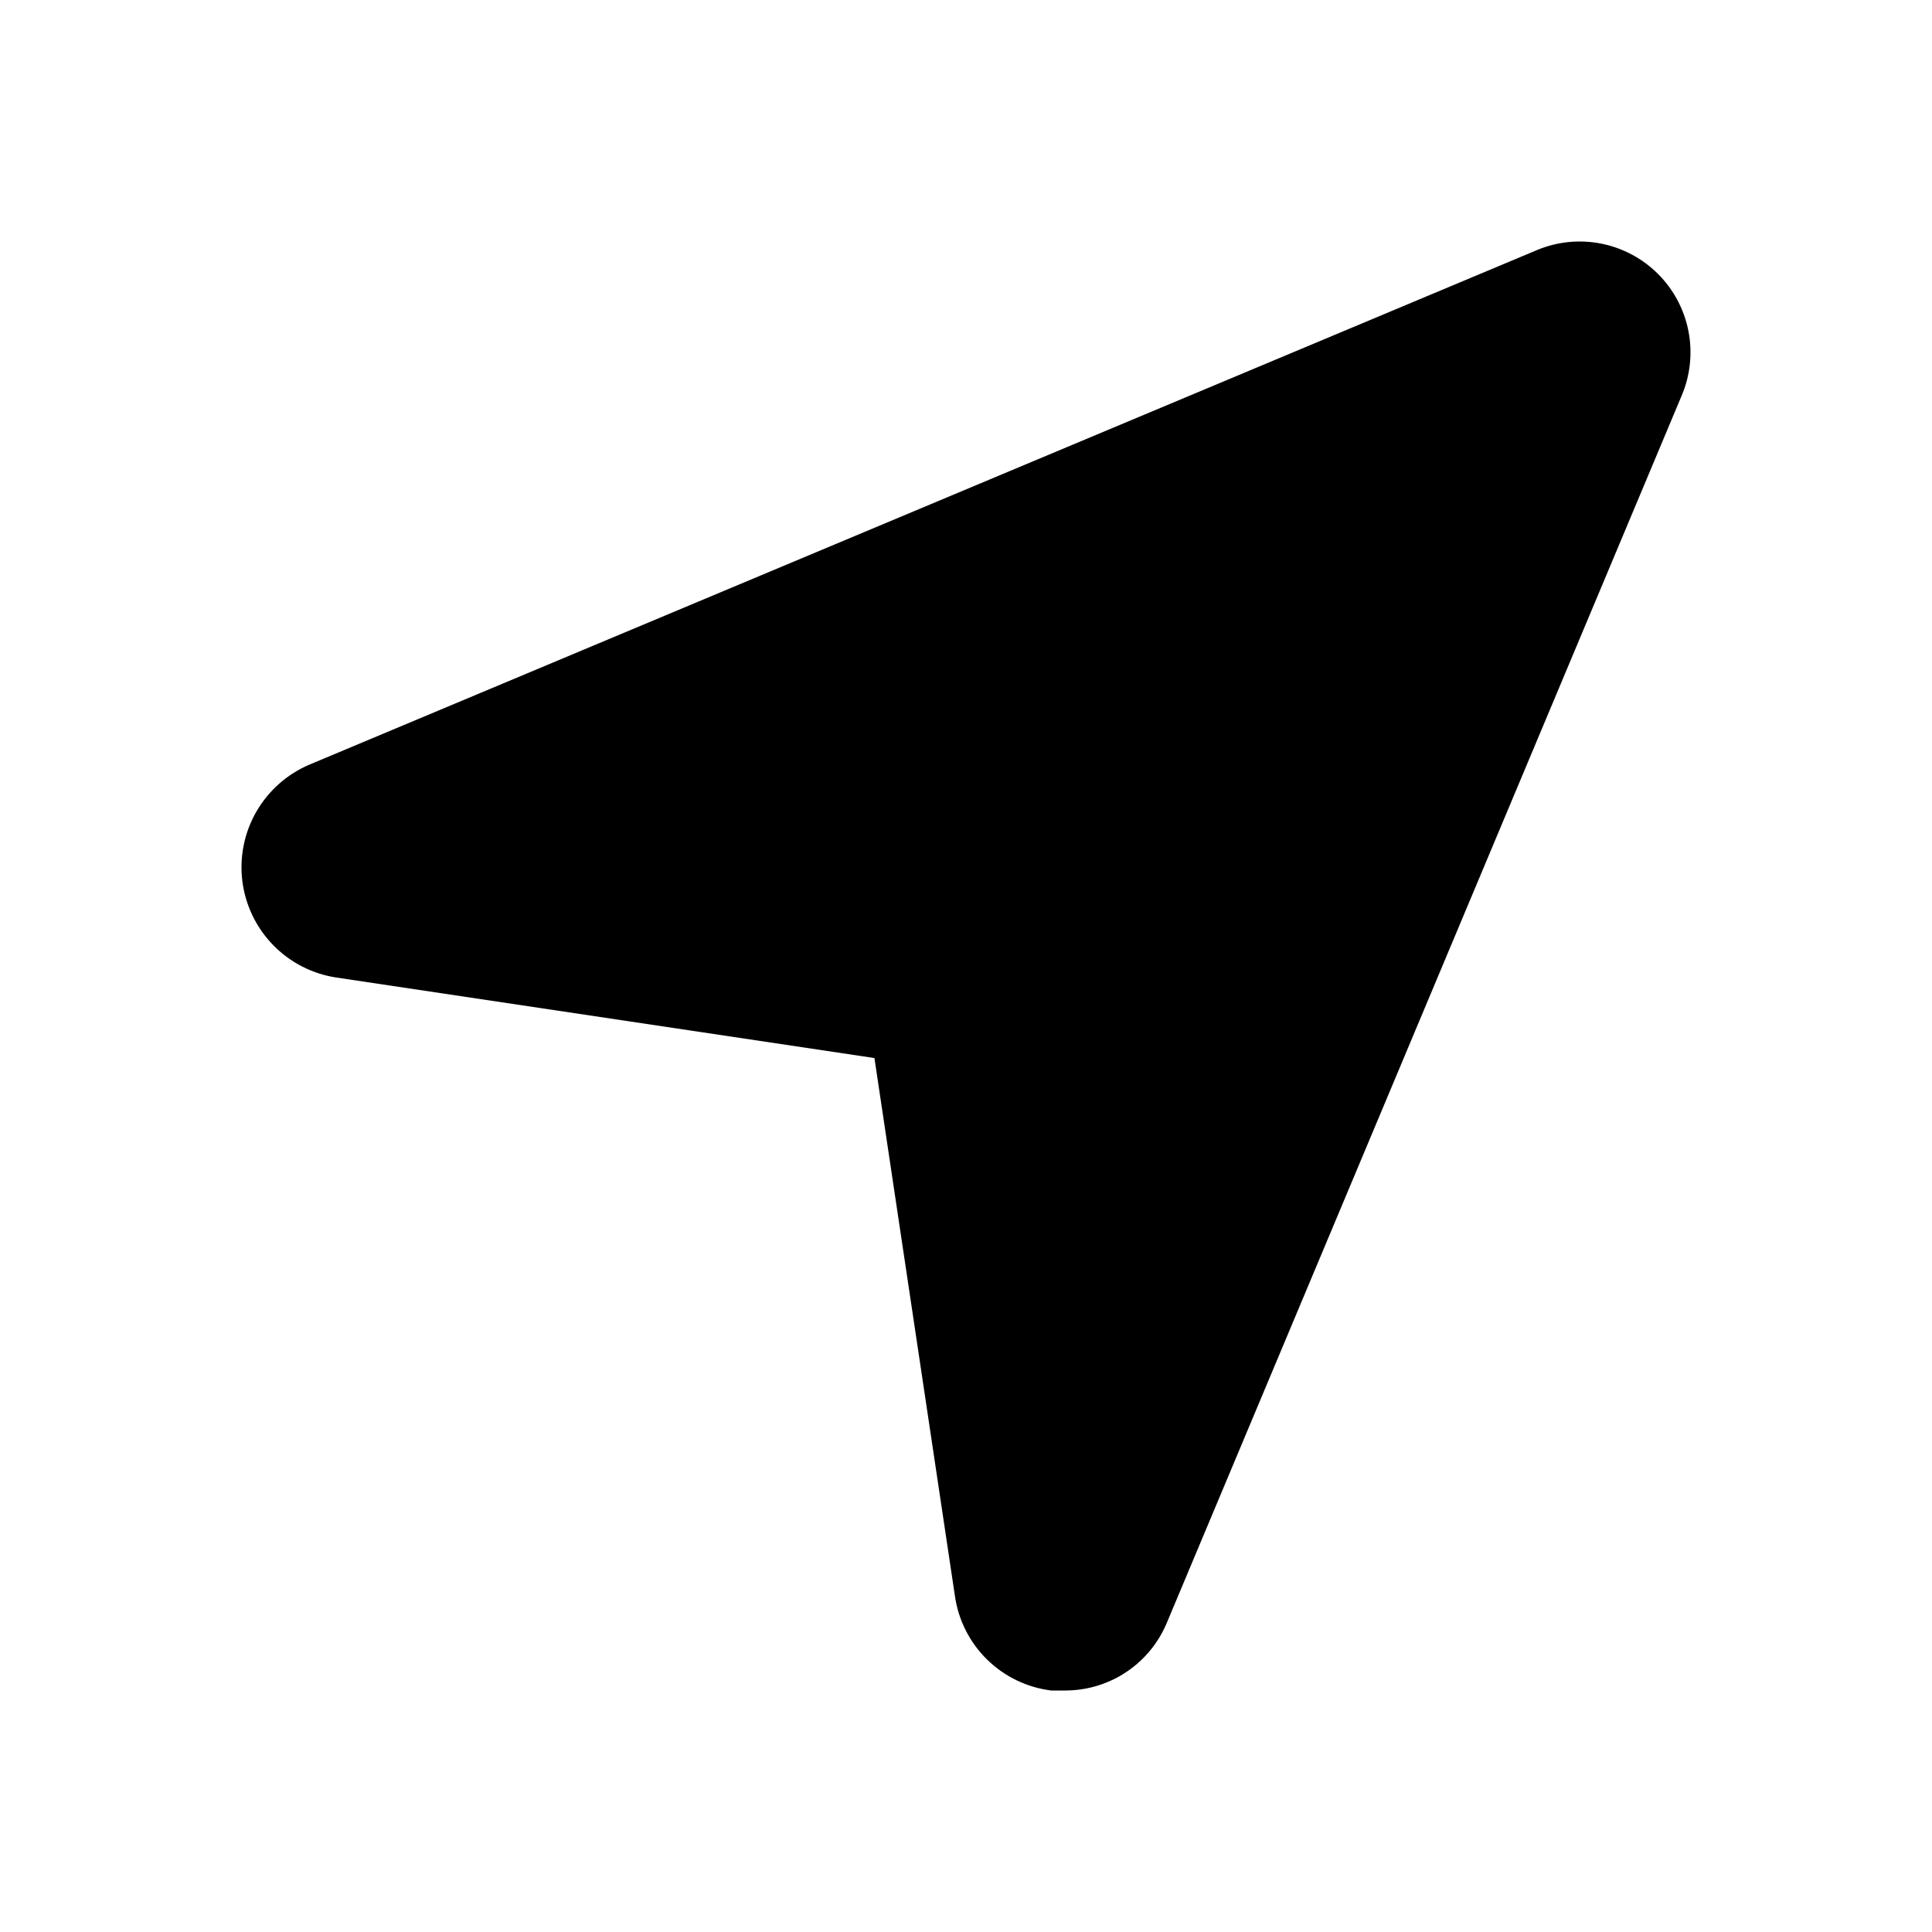 <svg width="48" height="48" viewBox="0 0 48 48" fill="none" xmlns="http://www.w3.org/2000/svg">
<path d="M41.189 6.802C40.803 6.418 40.312 6.157 39.778 6.052C39.244 5.947 38.691 6.002 38.188 6.212L7.692 18.995C7.137 19.23 6.673 19.64 6.371 20.162C6.069 20.685 5.947 21.291 6.021 21.89C6.096 22.489 6.364 23.047 6.785 23.479C7.206 23.912 7.756 24.195 8.353 24.286L21.725 26.287L23.726 39.66C23.813 40.258 24.094 40.81 24.526 41.233C24.958 41.656 25.516 41.925 26.116 42H26.476C27.017 41.998 27.546 41.836 27.995 41.533C28.444 41.23 28.792 40.801 28.997 40.3L41.779 9.833C41.995 9.327 42.054 8.767 41.949 8.227C41.844 7.687 41.579 7.19 41.189 6.802Z" fill="black"/>
</svg>
